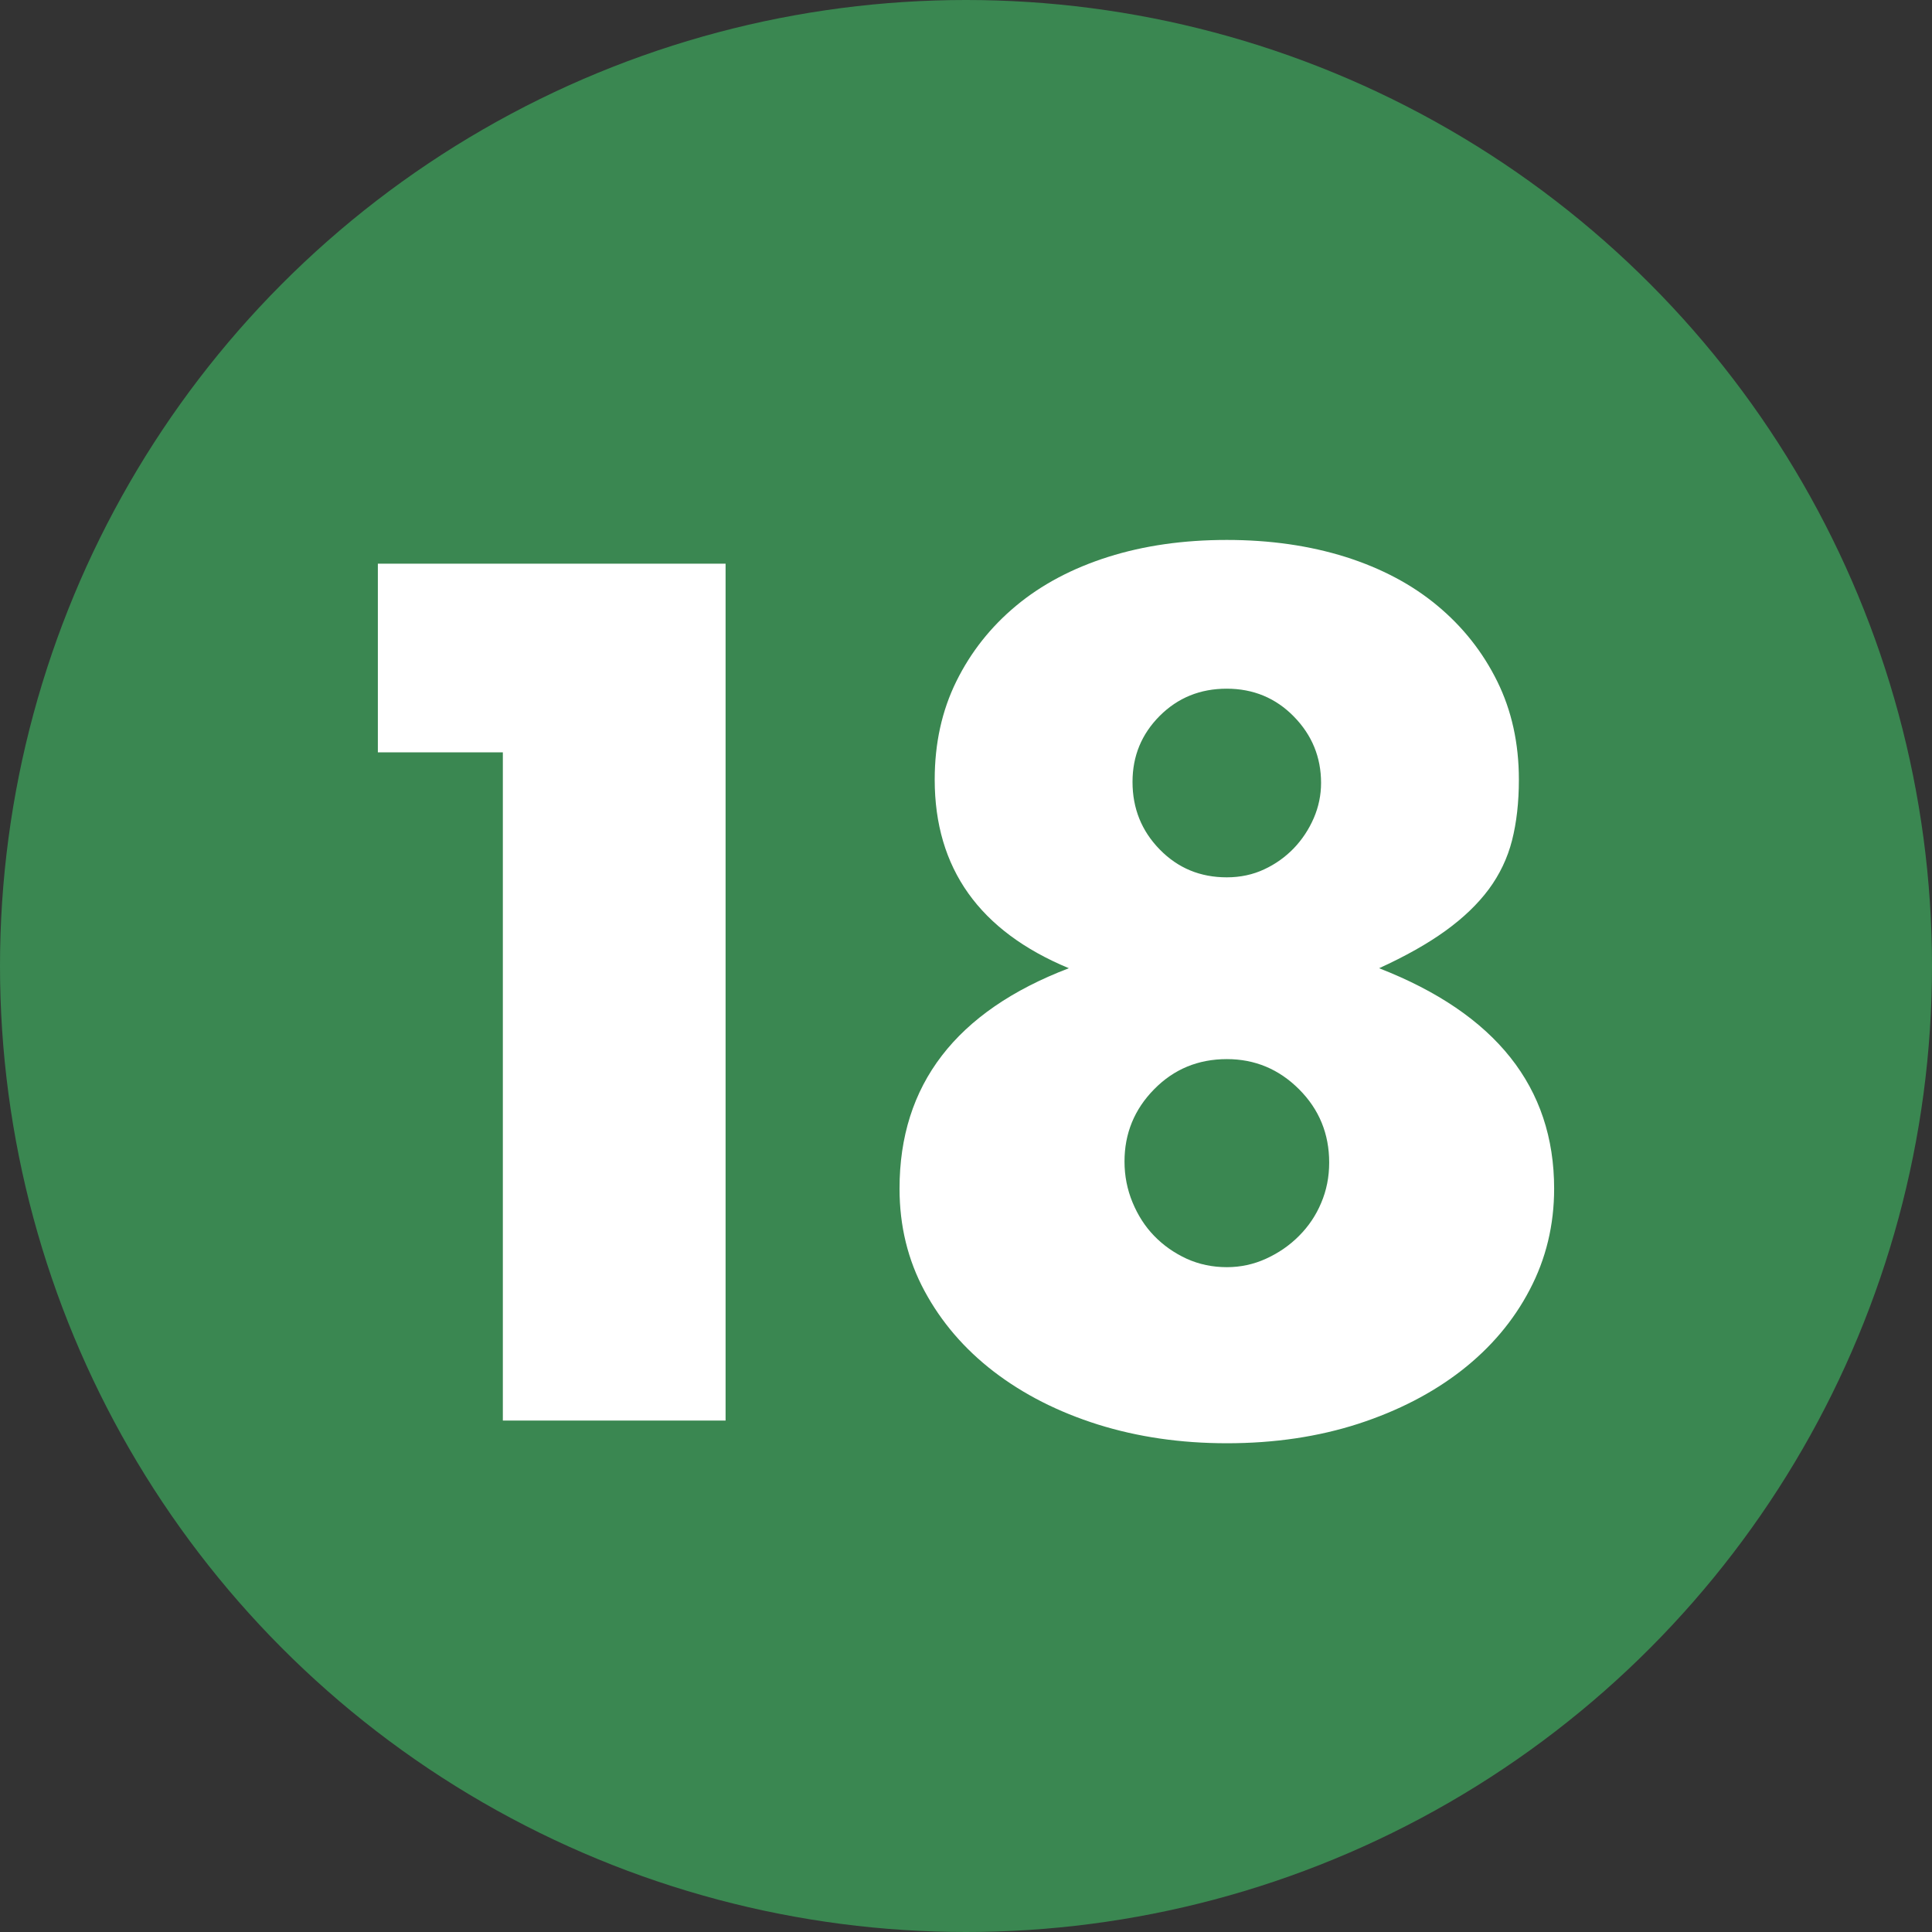 <?xml version="1.0" encoding="iso-8859-1"?>
<!-- Generator: Adobe Illustrator 29.3.1, SVG Export Plug-In . SVG Version: 9.03 Build 55982)  -->
<svg version="1.1" id="Layer_1" xmlns="http://www.w3.org/2000/svg" xmlns:xlink="http://www.w3.org/1999/xlink" x="0px" y="0px"
	 viewBox="0 0 20.002 20.002" enable-background="new 0 0 20.002 20.002" xml:space="preserve">
<rect x="0" y="0" width="20.002" height="20.002" fill="#333333" stroke="none"/>
<circle id="Ellipse_14" fill="#3A8751" cx="10.001" cy="10.001" r="10.001"/>
<g id="_18" enable-background="new    ">
	<g enable-background="new    ">
		<path fill="#FFFFFF" d="M5.206,7.789H3.912V5.836h3.6v8.871H5.206C5.206,14.707,5.206,7.789,5.206,7.789z"/>
		<path fill="#FFFFFF" d="M11.066,10.024C10.14,9.64,9.677,8.989,9.677,8.071c0-0.376,0.075-0.715,0.224-1.017
			c0.149-0.302,0.355-0.563,0.618-0.782c0.263-0.219,0.581-0.388,0.953-0.506c0.373-0.118,0.782-0.176,1.229-0.176
			c0.448,0,0.857,0.059,1.23,0.176c0.372,0.118,0.69,0.287,0.952,0.506c0.263,0.219,0.469,0.48,0.618,0.782
			c0.149,0.302,0.224,0.641,0.224,1.017c0,0.236-0.024,0.445-0.071,0.63c-0.047,0.184-0.128,0.353-0.241,0.506
			c-0.114,0.153-0.263,0.296-0.447,0.429c-0.184,0.133-0.414,0.263-0.688,0.388c1.208,0.471,1.812,1.232,1.812,2.282
			c0,0.376-0.084,0.726-0.253,1.047c-0.168,0.322-0.404,0.6-0.705,0.835c-0.302,0.235-0.659,0.419-1.071,0.553
			c-0.412,0.133-0.865,0.201-1.359,0.201c-0.479,0-0.923-0.065-1.335-0.194c-0.412-0.13-0.77-0.312-1.077-0.547
			c-0.306-0.235-0.545-0.514-0.718-0.835c-0.173-0.321-0.259-0.674-0.259-1.059C9.312,11.232,9.896,10.471,11.066,10.024z
			 M11.642,12.025c0,0.149,0.028,0.29,0.083,0.423c0.055,0.133,0.129,0.249,0.224,0.347s0.206,0.176,0.335,0.236
			c0.13,0.059,0.269,0.088,0.418,0.088c0.141,0,0.277-0.029,0.406-0.088c0.129-0.059,0.243-0.137,0.341-0.236
			c0.098-0.098,0.175-0.212,0.229-0.341c0.055-0.129,0.083-0.268,0.083-0.418c0-0.298-0.104-0.551-0.312-0.759
			c-0.208-0.208-0.457-0.312-0.747-0.312c-0.298,0-0.549,0.104-0.753,0.312C11.744,11.485,11.642,11.735,11.642,12.025
			L11.642,12.025z M11.725,8.095c0,0.275,0.094,0.508,0.282,0.7c0.189,0.193,0.419,0.288,0.694,0.288
			c0.141,0,0.271-0.028,0.388-0.083c0.118-0.055,0.219-0.128,0.306-0.218c0.086-0.09,0.155-0.194,0.206-0.311
			c0.051-0.118,0.076-0.24,0.076-0.365c0-0.267-0.094-0.496-0.282-0.688c-0.188-0.192-0.42-0.288-0.695-0.288
			s-0.506,0.094-0.694,0.282C11.818,7.601,11.725,7.828,11.725,8.095z"/>
	</g>
</g>
</svg>
